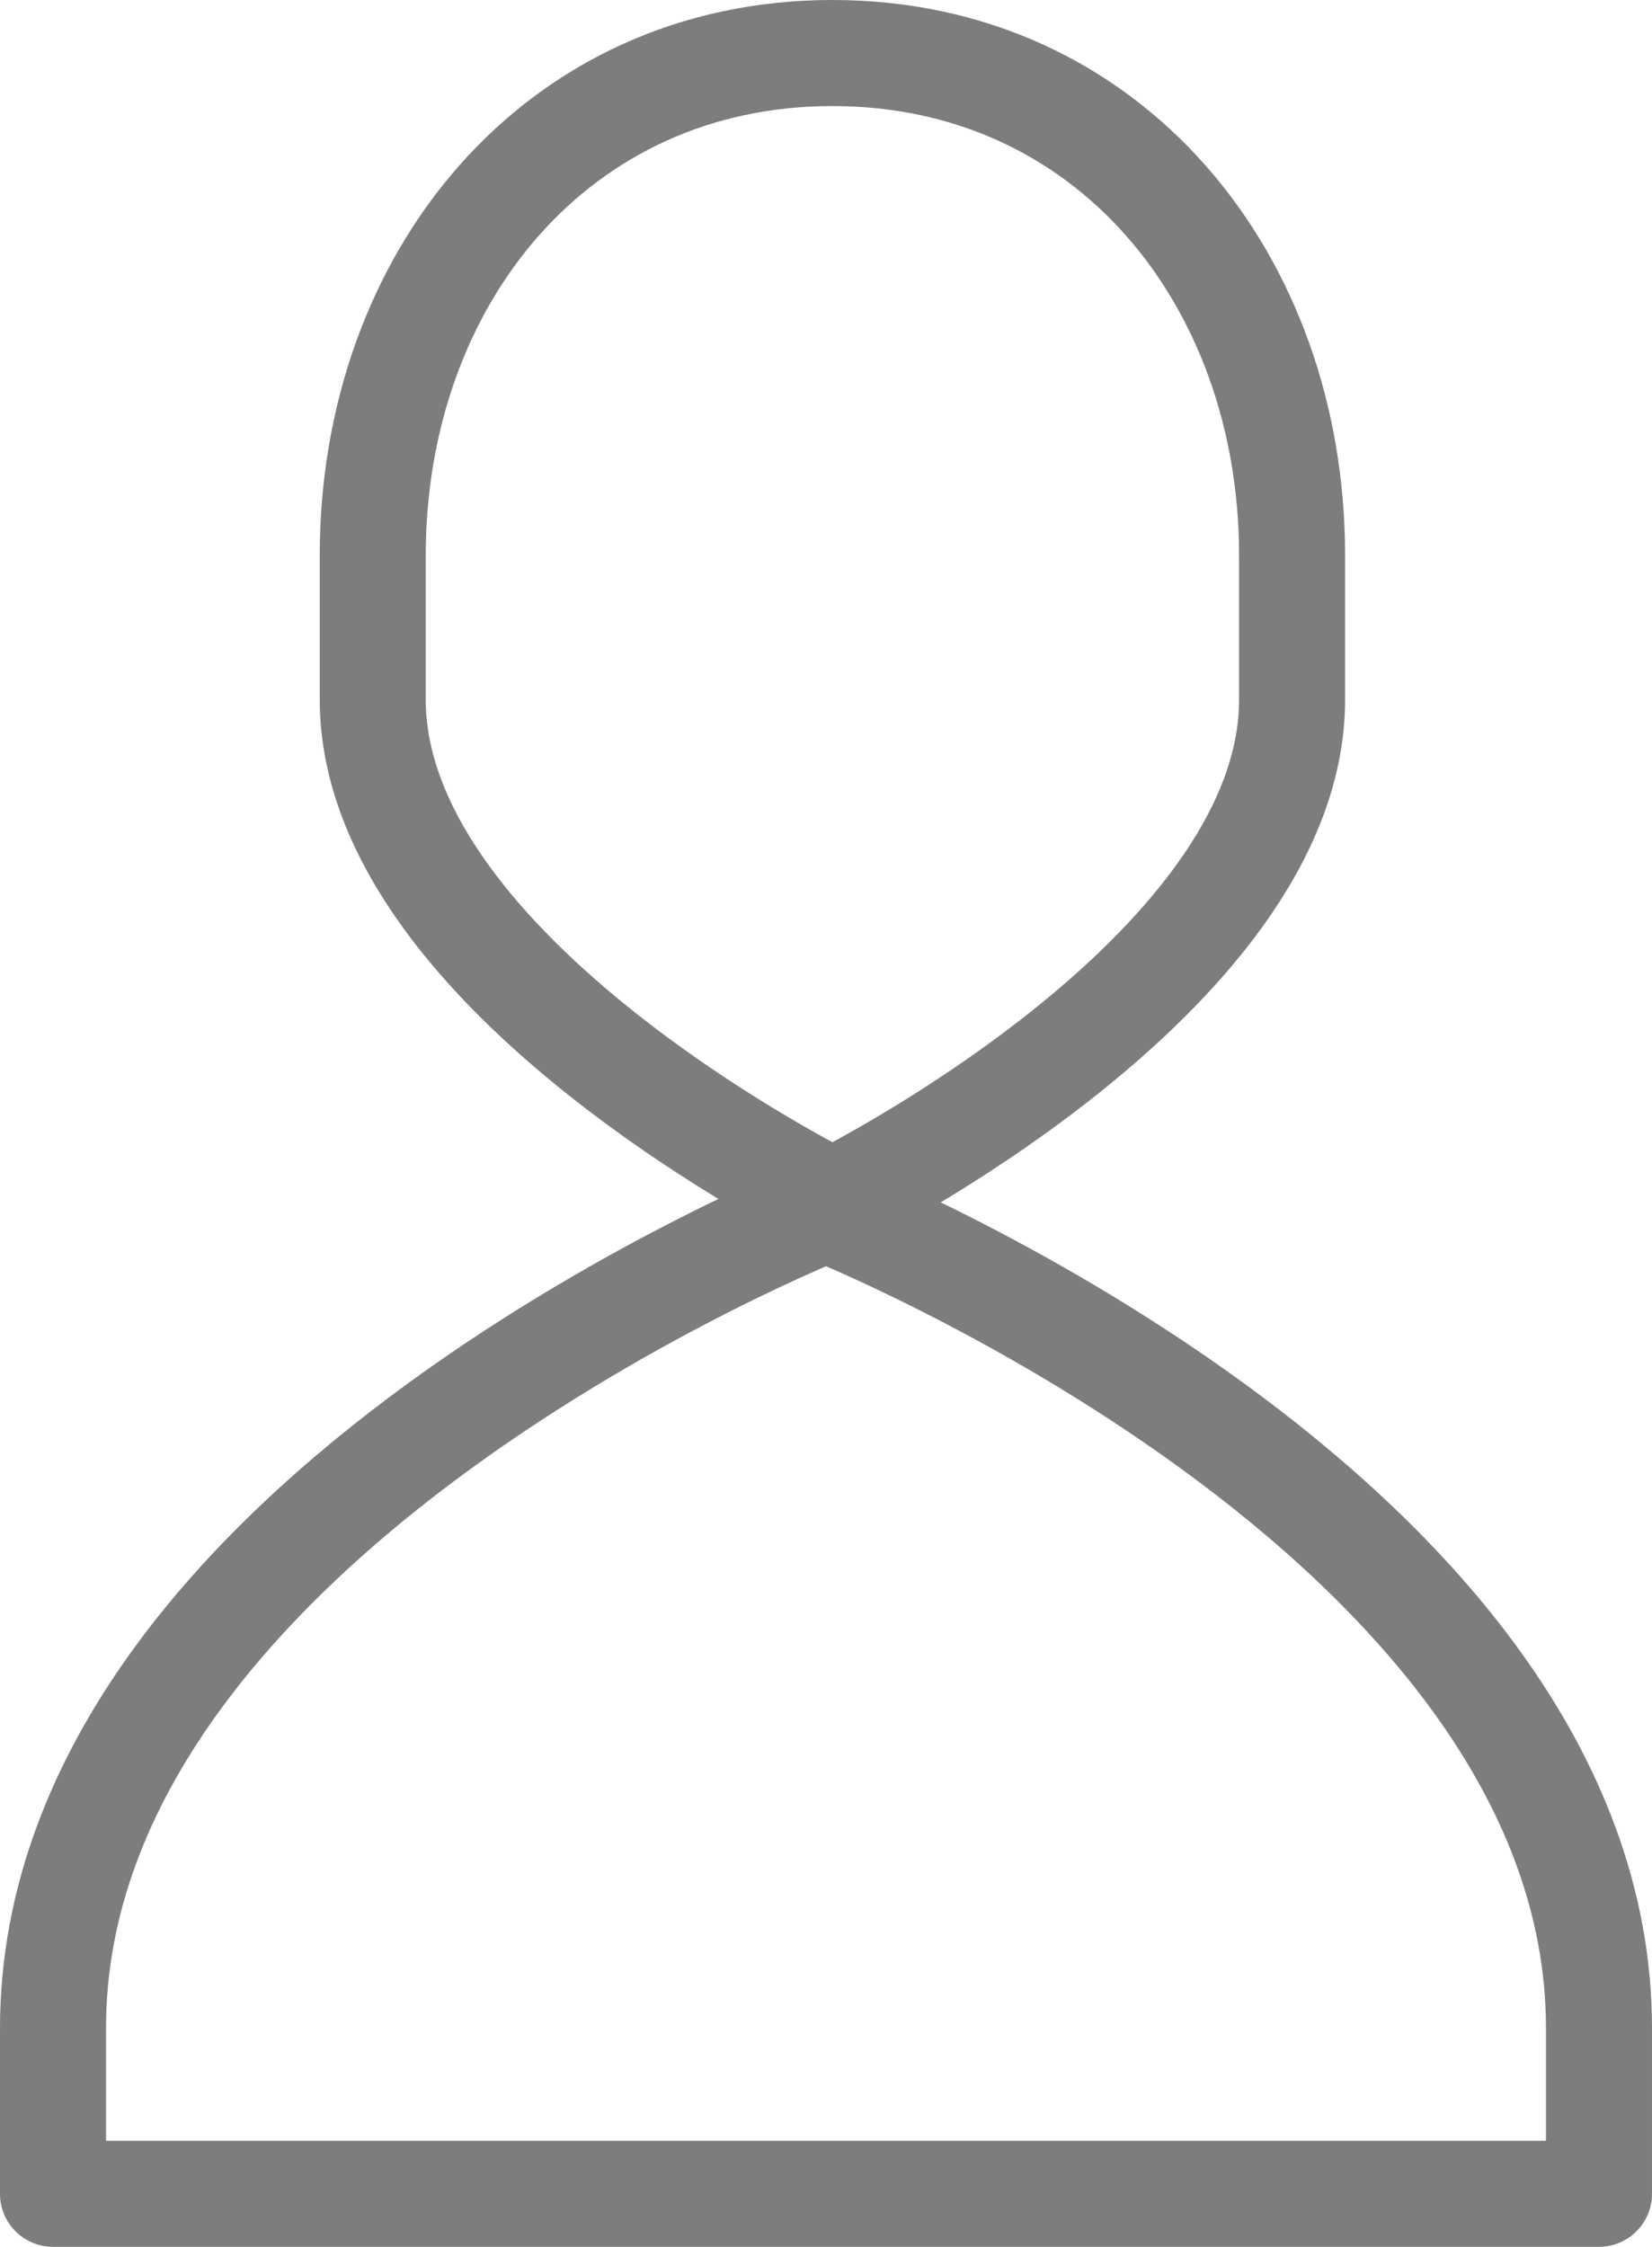 <svg xmlns="http://www.w3.org/2000/svg" width="15.583" height="21.185" viewBox="0 0 15.583 21.185">
  <g id="グループ_12" data-name="グループ 12" transform="translate(-339.983 -341.634)">
    <path id="パス_15" data-name="パス 15" d="M355.521,348.23c0,2.606-4.336,4.738-4.336,4.738h0s-4.336-2.132-4.336-4.738v-1.358c0-2.606,1.73-4.738,4.336-4.738h0c2.606,0,4.336,2.132,4.336,4.738Z" transform="translate(-3.35 0)" fill="none" stroke="#7d7d7d" stroke-linecap="round" stroke-linejoin="round" stroke-width="1"/>
    <path id="パス_16" data-name="パス 16" d="M355.066,374.418H340.483v-1.561c0-4.841,7.292-7.727,7.292-7.727s7.291,2.887,7.291,7.727Z" transform="translate(0 -12.099)" fill="none" stroke="#7d7d7d" stroke-linecap="round" stroke-linejoin="round" stroke-width="1"/>
  </g>
</svg>
